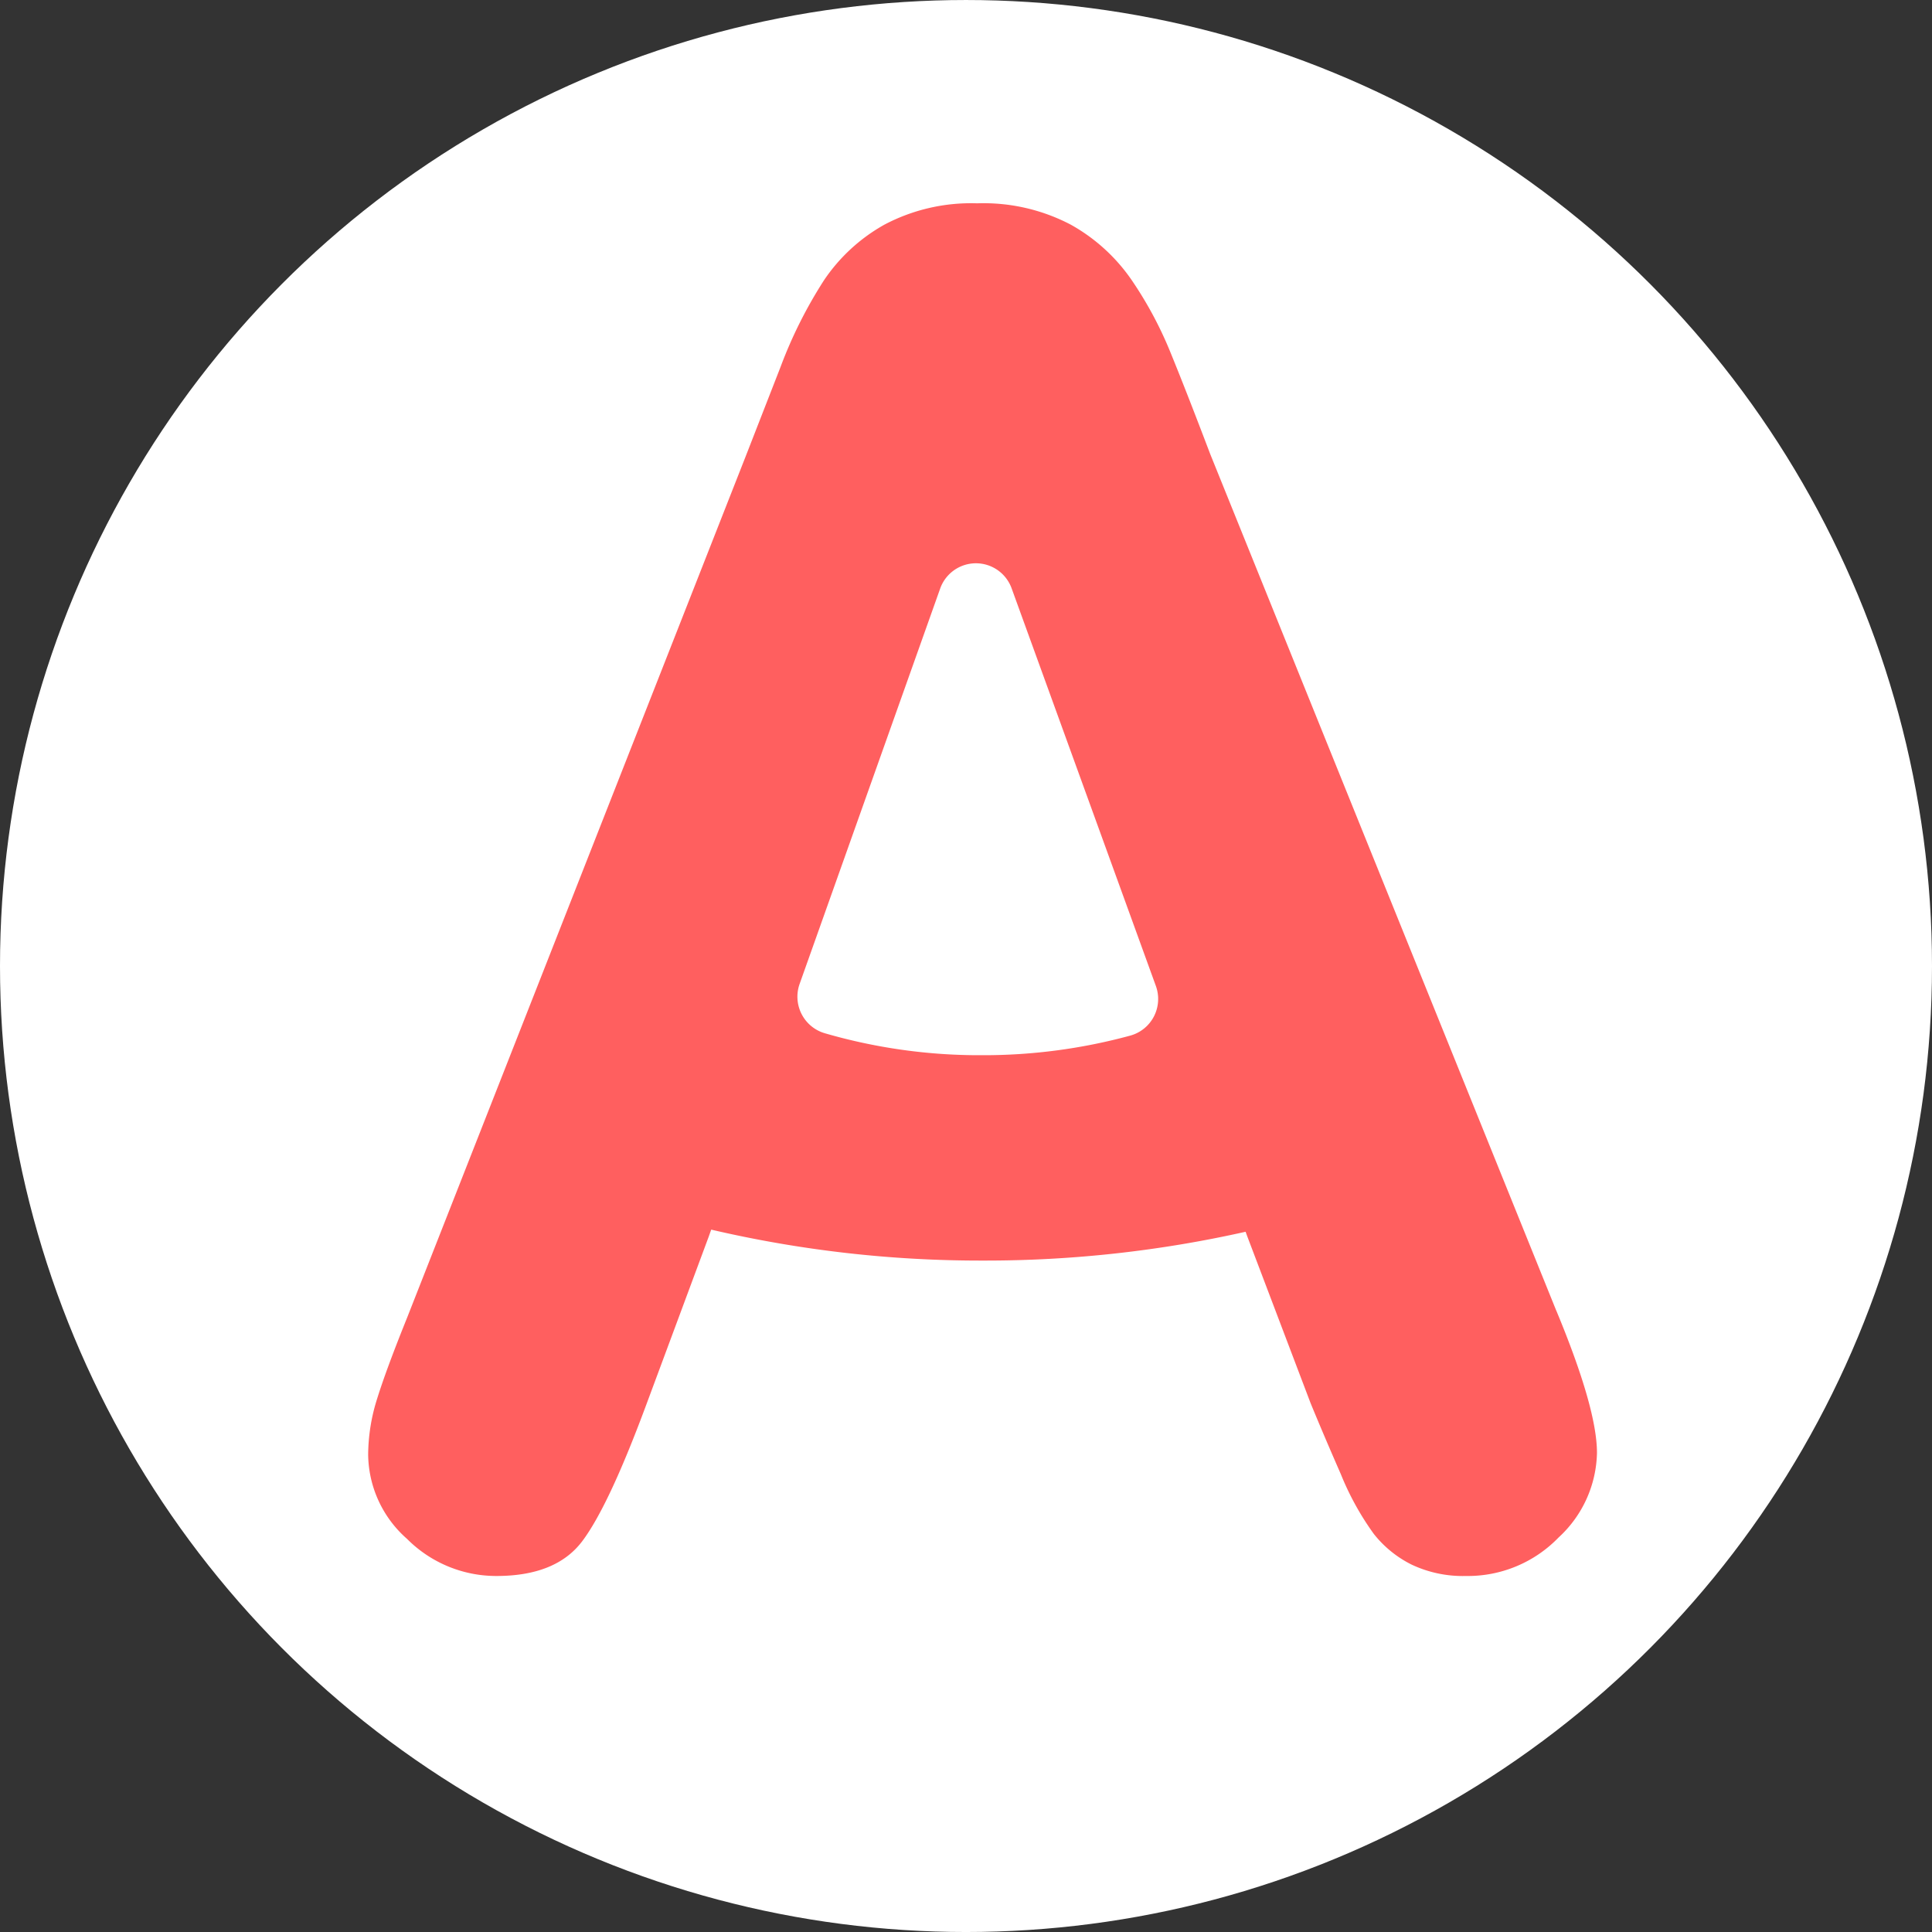 <svg xmlns="http://www.w3.org/2000/svg" width="197" height="197" viewBox="0 0 197 197"><rect x="0" y="0" width="197" height="197" fill="#333333" stroke="none"/><g transform="translate(1196.867 1184.184)"><circle cx="98.5" cy="98.5" r="98.5" transform="translate(-1196.867 -1184.183)" fill="#fff"/><path d="M5105.449-2319.3a3.867,3.867,0,0,1-2.41,1.959,56.909,56.909,0,0,1-15.157,2,56.5,56.5,0,0,1-16.009-2.243,3.878,3.878,0,0,1-2.356-1.959,3.89,3.89,0,0,1-.2-3.062l14.334-40.32a3.87,3.87,0,0,1,3.634-2.576h.013a3.87,3.87,0,0,1,3.637,2.552l14.709,40.546A3.89,3.89,0,0,1,5105.449-2319.3Zm41.025,30.01-9.691-23.988-9.668-23.93-15.926-39.423q-2.49-6.554-4.1-10.479a39.212,39.212,0,0,0-3.961-7.339,18.376,18.376,0,0,0-6.173-5.587,19.12,19.12,0,0,0-9.535-2.169,18.911,18.911,0,0,0-9.444,2.169,18.011,18.011,0,0,0-6.173,5.678,46.162,46.162,0,0,0-4.422,8.818q-2.071,5.309-3.546,9.094l-15.264,38.831-9.521,24.223-9.764,24.84q-2.121,5.263-3.04,8.216a19.173,19.173,0,0,0-.922,5.724,11.6,11.6,0,0,0,3.962,8.588,12.82,12.82,0,0,0,9.122,3.785q6.08,0,8.752-3.555t6.449-13.711l6.449-17.357.245-.694a120.73,120.73,0,0,0,27.724,3.155,121.014,121.014,0,0,0,26.767-2.937l.173.476,6.449,16.988q1.288,3.14,3.086,7.248a28.738,28.738,0,0,0,3.363,6.094,11.337,11.337,0,0,0,3.869,3.139,12.223,12.223,0,0,0,5.527,1.154,12.863,12.863,0,0,0,9.445-3.924,12.017,12.017,0,0,0,3.916-8.632q0-4.524-4.146-14.5" transform="translate(-6184.651 1238.753)" fill="#ff5f5f"/></g></svg>